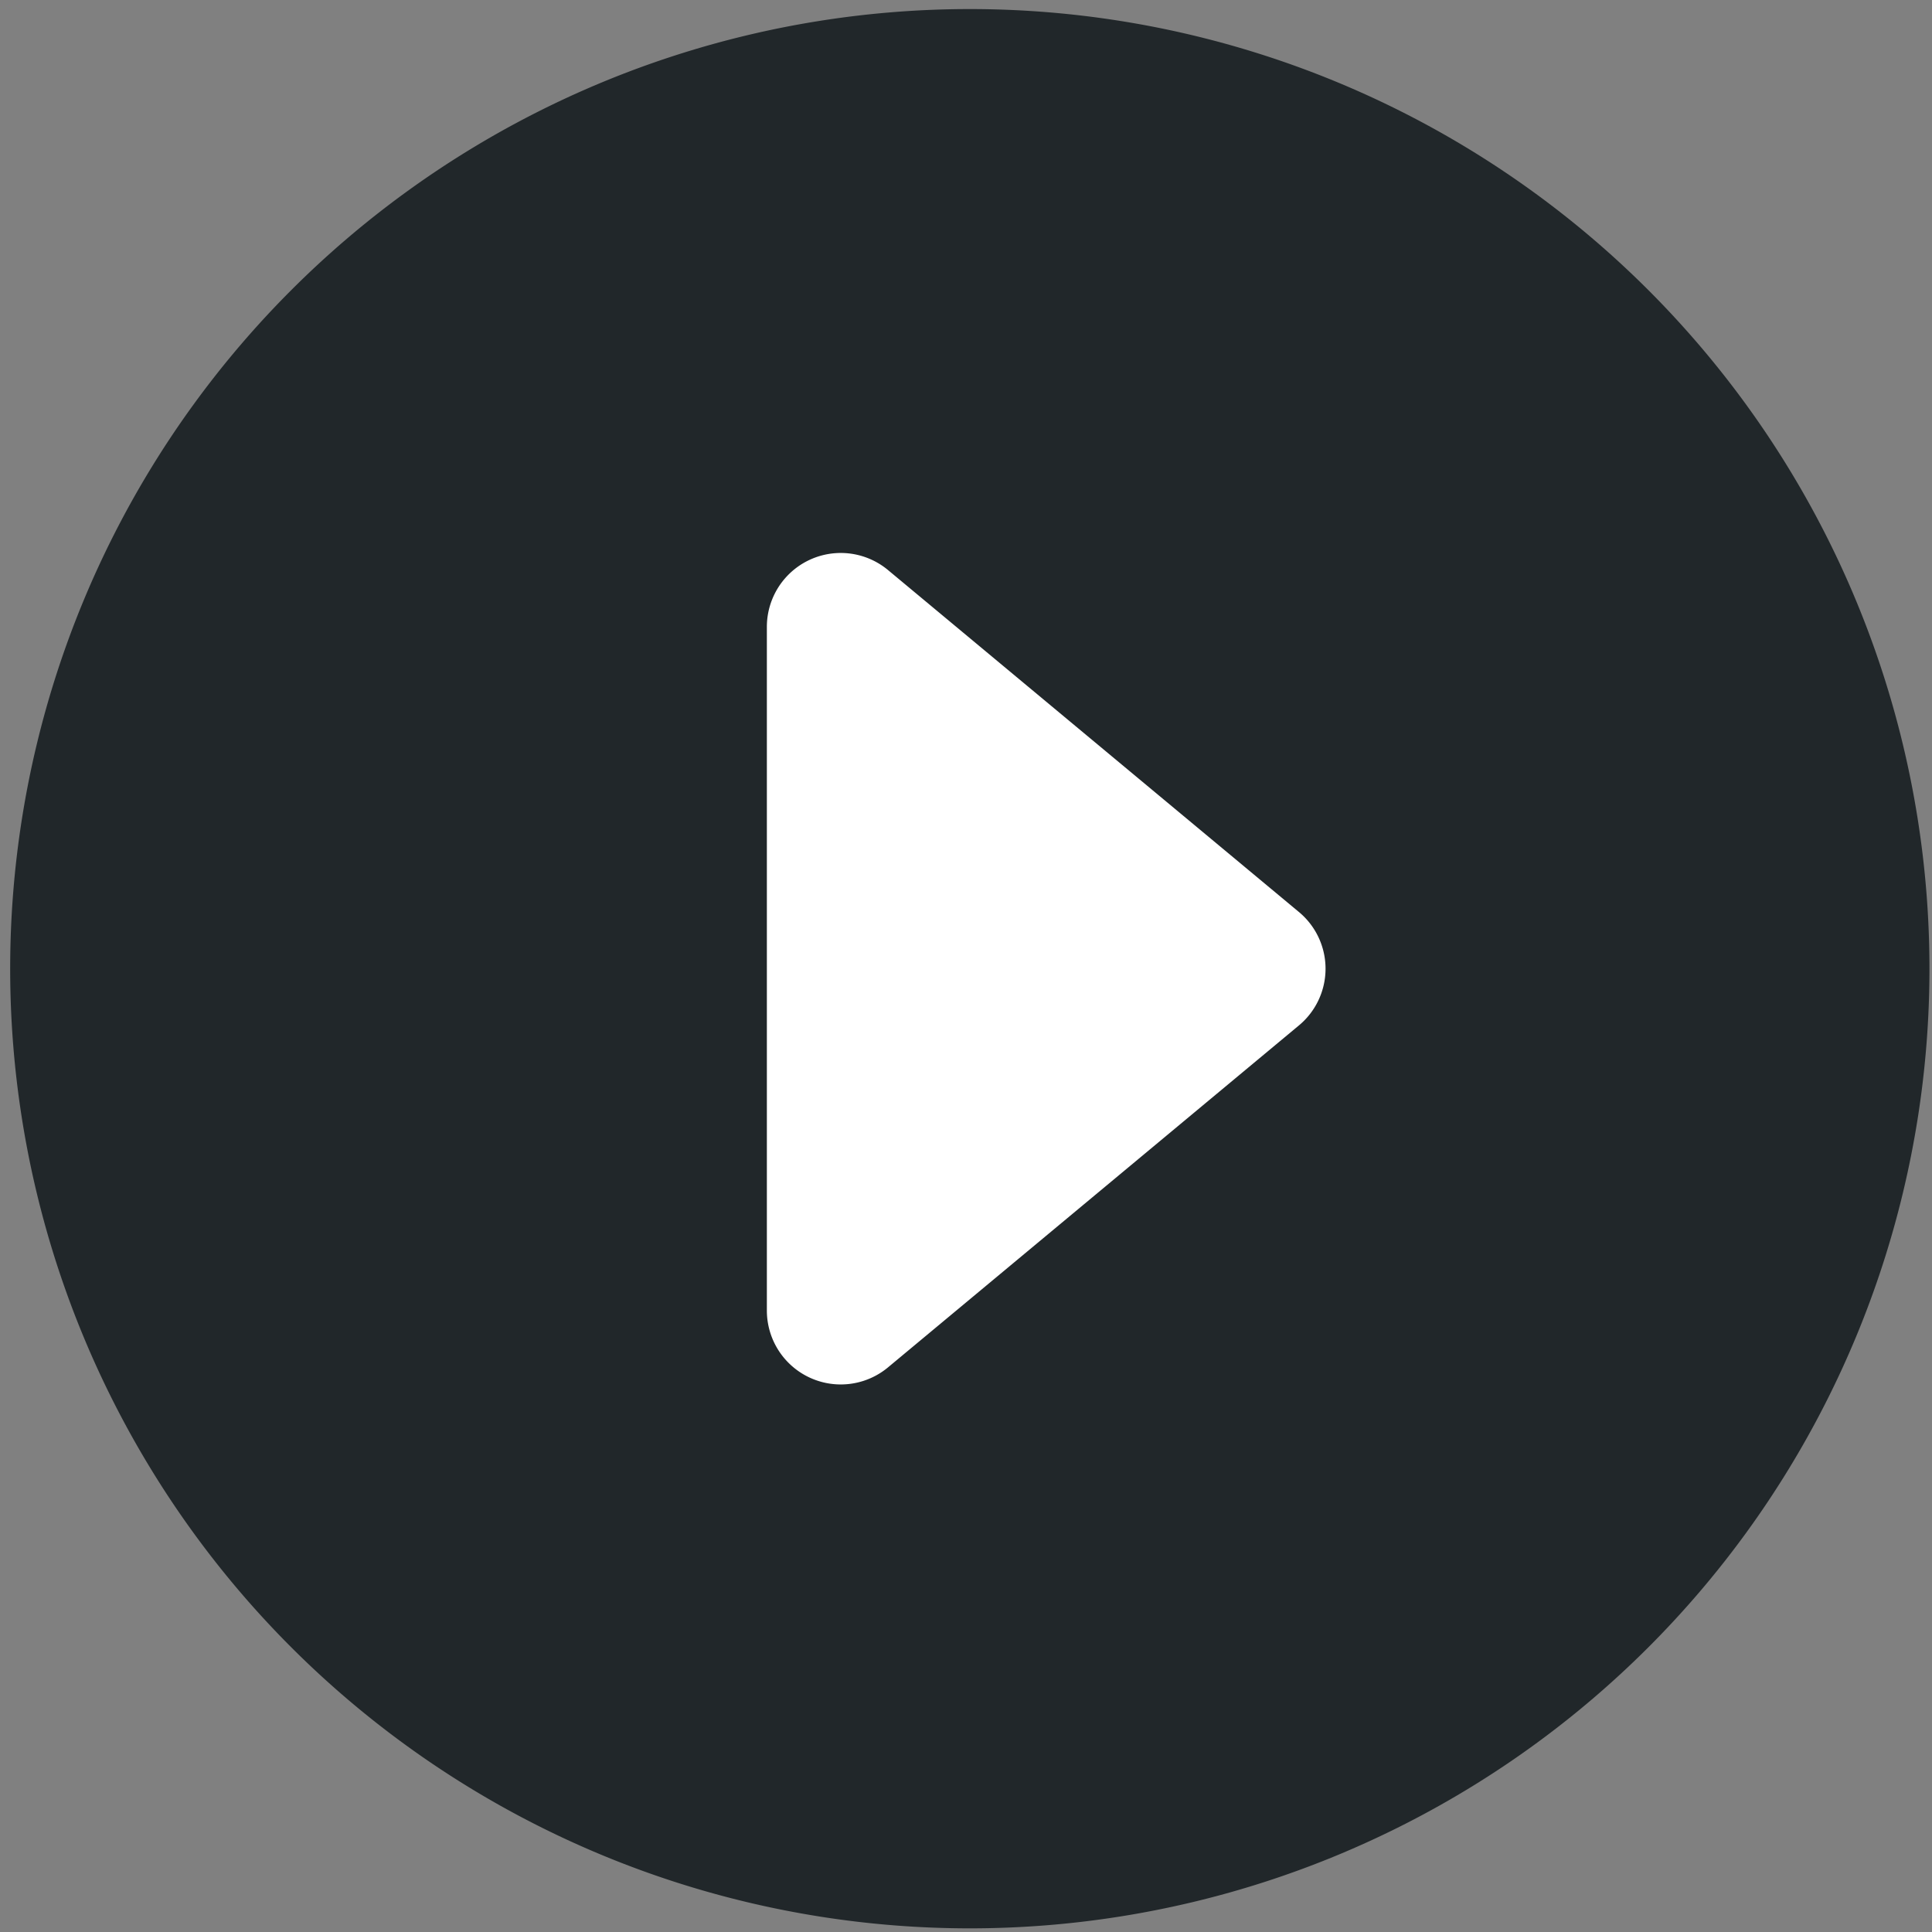 <svg xmlns="http://www.w3.org/2000/svg" fill="none" width="114" height="114" viewBox="0 0 114 114"><rect x="0" y="0" width="114" height="114" fill="#808080" stroke="none"/><circle cx="56.09" cy="51.5" r="44.17" fill="#fff"/><path fill="#21272A" d="M113.85 57.16a56.62 56.62 0 1 0-113.25 0 56.62 56.62 0 0 0 113.25 0Zm-68.6 20.18V36.98a4.36 4.36 0 0 1 7.14-3.35l24.25 20.18a4.35 4.35 0 0 1 0 6.7L52.39 80.69a4.36 4.36 0 0 1-7.14-3.35Z"/></svg>
